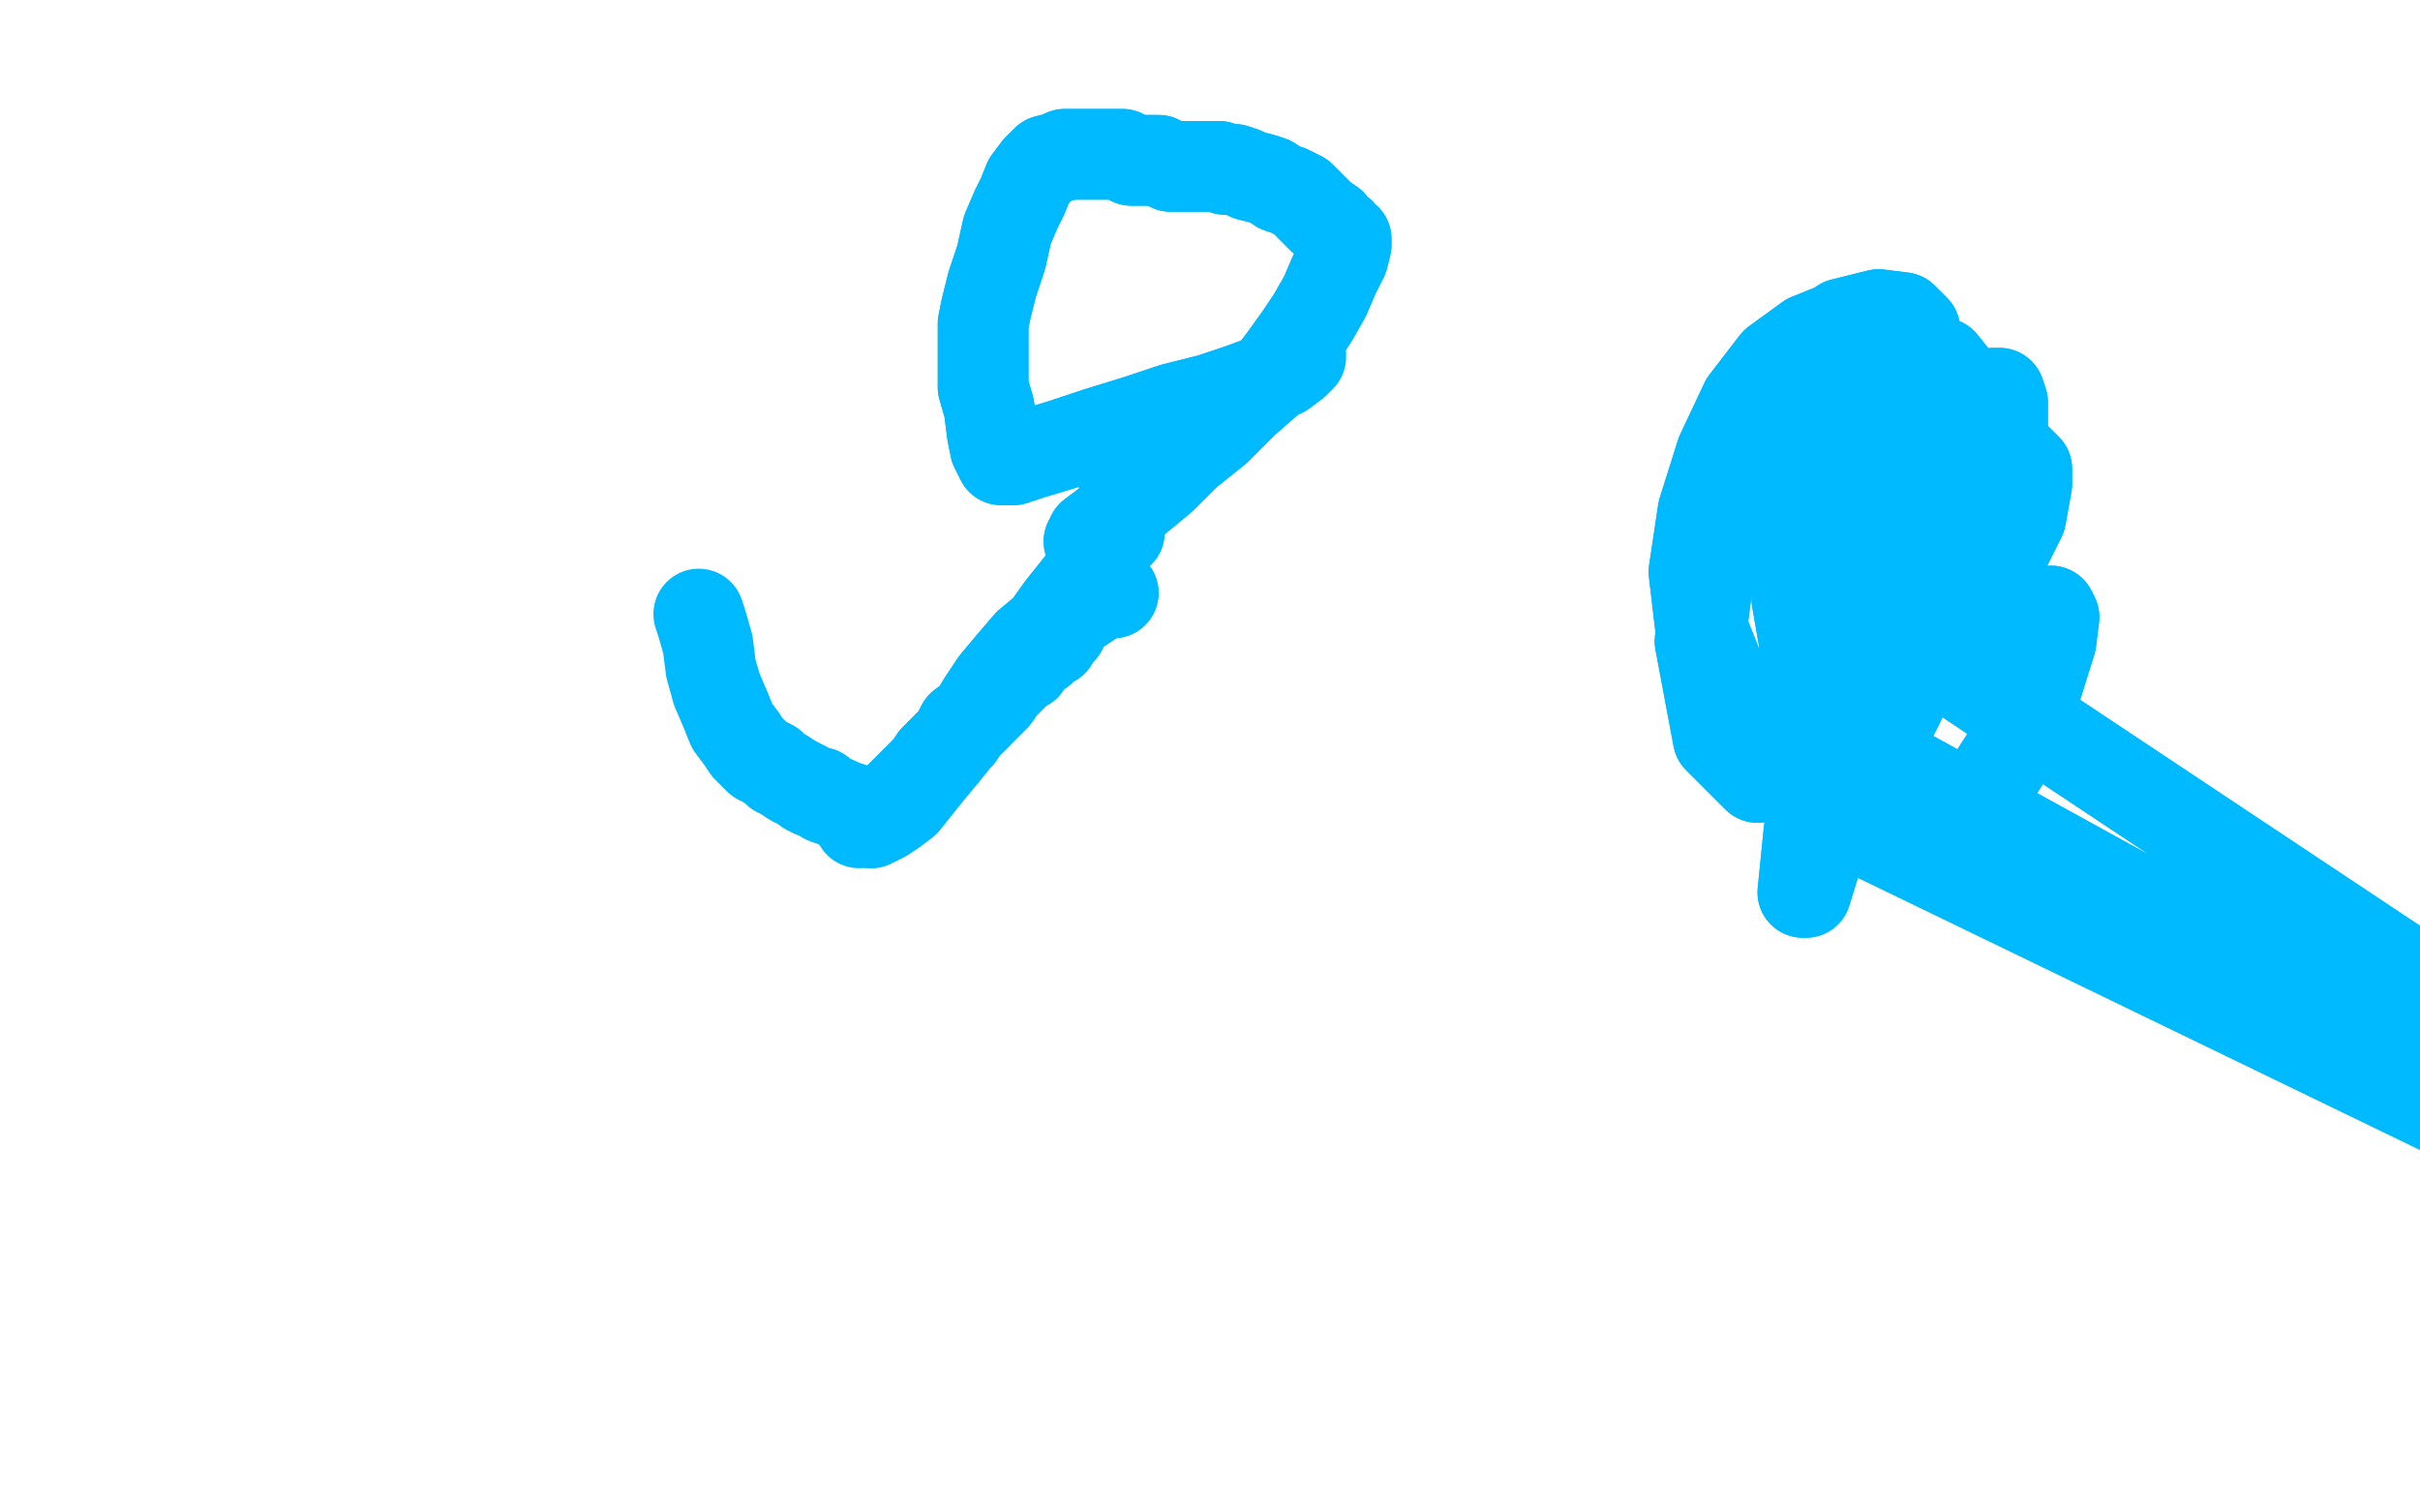 <?xml version="1.0" standalone="no"?>
<!DOCTYPE svg PUBLIC "-//W3C//DTD SVG 1.1//EN"
"http://www.w3.org/Graphics/SVG/1.1/DTD/svg11.dtd">

<svg width="800" height="500" version="1.1" xmlns="http://www.w3.org/2000/svg" xmlns:xlink="http://www.w3.org/1999/xlink" style="stroke-antialiasing: false"><desc>This SVG has been created on https://colorillo.com/</desc><rect x='0' y='0' width='800' height='500' style='fill: rgb(255,255,255); stroke-width:0' /><polyline points="371,157 372,157 372,157 374,158 374,158 393,149 393,149 406,135 406,135" style="fill: none; stroke: #00baff; stroke-width: 30; stroke-linejoin: round; stroke-linecap: round; stroke-antialiasing: false; stroke-antialias: 0; opacity: 1.0"/>
<circle cx="363.5" cy="175.5" r="15" style="fill: #00baff; stroke-antialiasing: false; stroke-antialias: 0; opacity: 1.0"/>
<polyline points="360,179 361,177 361,177 365,174 365,174 368,172 368,172 370,169 370,169 373,167 373,167 378,163 378,163 384,158 384,158 392,150 402,142 411,133 419,126 425,118 430,111 434,105 438,98 441,91 444,85 445,81 445,79 443,78 443,77 441,76 440,74 437,72 435,70 433,68 430,65 426,63 423,62 420,60 417,59 413,58 411,57 408,56 405,56 403,55 400,55 398,55 396,55 394,55 393,55 391,55 389,55 387,55 385,54 383,53 381,53 378,53 376,53 374,53 373,52 371,51 369,51 367,51 366,51 363,51 360,51 357,51 355,51 352,51 350,52 346,53 343,56 340,60 338,65 336,69 333,76 331,85 328,94 326,102 325,107 325,111 325,115 325,117 325,121 325,128 327,135 328,143 329,148 330,150 331,152 332,152 333,152 335,152 341,150 351,147 363,143 376,139 388,135 400,132 409,129" style="fill: none; stroke: #00baff; stroke-width: 30; stroke-linejoin: round; stroke-linecap: round; stroke-antialiasing: false; stroke-antialias: 0; opacity: 1.0"/>
<polyline points="360,179 361,177 361,177 365,174 365,174 368,172 368,172 370,169 370,169 373,167 373,167 378,163 378,163 384,158 392,150 402,142 411,133 419,126 425,118 430,111 434,105 438,98 441,91 444,85 445,81 445,79 443,78 443,77 441,76 440,74 437,72 435,70 433,68 430,65 426,63 423,62 420,60 417,59 413,58 411,57 408,56 405,56 403,55 400,55 398,55 396,55 394,55 393,55 391,55 389,55 387,55 385,54 383,53 381,53 378,53 376,53 374,53 373,52 371,51 369,51 367,51 366,51 363,51 360,51 357,51 355,51 352,51 350,52 346,53 343,56 340,60 338,65 336,69 333,76 331,85 328,94 326,102 325,107 325,111 325,115 325,117 325,121 325,128 327,135 328,143 329,148 330,150 331,152 332,152 333,152 335,152 341,150 351,147 363,143 376,139 388,135 400,132 409,129 417,126 424,123 428,120 430,118 430,117" style="fill: none; stroke: #00baff; stroke-width: 30; stroke-linejoin: round; stroke-linecap: round; stroke-antialiasing: false; stroke-antialias: 0; opacity: 1.0"/>
<polyline points="368,196 367,196 367,196 367,195 367,195 366,195 366,195 365,195 365,195 363,197 363,197 360,199 360,199 357,201 357,201 354,203 352,206 351,208 349,210 348,212 346,213 344,215 342,216 340,218 339,220 337,221 334,224 331,227 329,230 327,232 325,234 323,236 321,238 319,240 317,243 315,245 312,248 309,251 307,254 303,258 301,260 299,262 297,264 296,266 294,267 292,267 290,268 288,269 287,269 286,270" style="fill: none; stroke: #00baff; stroke-width: 30; stroke-linejoin: round; stroke-linecap: round; stroke-antialiasing: false; stroke-antialias: 0; opacity: 1.0"/>
<polyline points="368,196 367,196 367,196 367,195 367,195 366,195 366,195 365,195 365,195 363,197 363,197 360,199 360,199 357,201 354,203 352,206 351,208 349,210 348,212 346,213 344,215 342,216 340,218 339,220 337,221 334,224 331,227 329,230 327,232 325,234 323,236 321,238 319,240 317,243 315,245 312,248 309,251 307,254 303,258 301,260 299,262 297,264 296,266 294,267 292,267 290,268 288,269 287,269 286,270 285,271 284,272" style="fill: none; stroke: #00baff; stroke-width: 30; stroke-linejoin: round; stroke-linecap: round; stroke-antialiasing: false; stroke-antialias: 0; opacity: 1.0"/>
<polyline points="370,176 370,176 370,176 370,176 370,176 369,176 369,176 368,176 368,176 367,178 366,180 365,183 362,186 359,191 355,196 351,201 346,208 340,213 334,220 329,226 325,232 322,237 318,240 316,244 312,249 307,255 303,260 299,265 295,268 292,270 290,271 288,272 287,271 286,270 284,269 281,267 278,266 276,265 273,264 271,262 269,262 267,261 266,260 264,259 262,258 259,256 257,255 255,253 251,251 250,250 247,247 245,244 242,240 240,235 237,228" style="fill: none; stroke: #00baff; stroke-width: 30; stroke-linejoin: round; stroke-linecap: round; stroke-antialiasing: false; stroke-antialias: 0; opacity: 1.0"/>
<polyline points="370,176 370,176 370,176 370,176 370,176 369,176 368,176 368,176 367,178 366,180 365,183 362,186 359,191 355,196 351,201 346,208 340,213 334,220 329,226 325,232 322,237 318,240 316,244 312,249 307,255 303,260 299,265 295,268 292,270 290,271 288,272 287,271 286,270 284,269 281,267 278,266 276,265 273,264 271,262 269,262 267,261 266,260 264,259 262,258 259,256 257,255 255,253 251,251 250,250 247,247 245,244 242,240 240,235 237,228 235,221 234,213 232,206 231,203" style="fill: none; stroke: #00baff; stroke-width: 30; stroke-linejoin: round; stroke-linecap: round; stroke-antialiasing: false; stroke-antialias: 0; opacity: 1.0"/>
<polyline points="629,279 623,275 623,275 612,271 612,271 600,262 600,262 589,251 589,251 576,234 576,234 568,221 568,221 562,206 562,206 560,189 563,169 569,150 577,133 587,120 598,112 608,108 616,107 625,109 633,114 640,120 646,129 651,139 653,151 653,165 649,184 641,204 633,219 624,228 616,232 611,234 608,234 605,227 602,213 603,197 611,182 624,168 639,158 653,152 662,150 667,152 670,155 670,160 668,171 661,185 653,199 642,211 631,220 621,226 613,231 605,231 598,221 594,198 597,172 607,151 618,137 629,130 637,128 643,130 647,134 650,140 652,147 652,156 649,167 643,180 636,191 631,199 627,204 622,206 617,208 612,206 607,193 604,172 607,150 615,132 625,122 635,118 642,120 646,125 650,134 653,146 653,161 650,178 642,199 630,220 614,241 597,254 581,257 568,244 562,212 567,172 579,141 594,119 609,107 621,104 629,105 633,109 635,117 637,130 637,145 637,157 635,172 629,197 620,230 610,260 601,282 597,295 596,295 598,275 605,237 617,195 631,162 645,141 654,132 659,130 661,130 662,133 662,138 662,143 661,150 658,161 651,182 639,210 627,234 618,252 612,265 1018,469 609,271 1018,469 611,271 1018,469 618,260 1018,469 622,251 1018,469 645,221 660,208 672,203 678,202 679,204 678,212 673,228 666,246 657,260 649,269 643,274 640,274 1039,476" style="fill: none; stroke: #00baff; stroke-width: 30; stroke-linejoin: round; stroke-linecap: round; stroke-antialiasing: false; stroke-antialias: 0; opacity: 1.0"/>
<polyline points="629,279 623,275 623,275 612,271 612,271 600,262 600,262 589,251 589,251 576,234 576,234 568,221 568,221 562,206 560,189 563,169 569,150 577,133 587,120 598,112 608,108 616,107 625,109 633,114 640,120 646,129 651,139 653,151 653,165 649,184 641,204 633,219 624,228 616,232 611,234 608,234 605,227 602,213 603,197 611,182 624,168 639,158 653,152 662,150 667,152 670,155 670,160 668,171 661,185 653,199 642,211 631,220 621,226 613,231 605,231 598,221 594,198 597,172 607,151 618,137 629,130 637,128 643,130 647,134 650,140 652,147 652,156 649,167 643,180 636,191 631,199 627,204 622,206 617,208 612,206 607,193 604,172 607,150 615,132 625,122 635,118 642,120 646,125 650,134 653,146 653,161 650,178 642,199 630,220 614,241 597,254 581,257 568,244 562,212 567,172 579,141 594,119 609,107 621,104 629,105 633,109 635,117 637,130 637,145 637,157 635,172 629,197 620,230 610,260 601,282 597,295 596,295 598,275 605,237 617,195 631,162 645,141 654,132 659,130 661,130 662,133 662,138 662,143 661,150 658,161 651,182 639,210 627,234 618,252 612,265 1018,469 609,271 1018,469 611,271 1018,469 618,260 1018,469 622,251 1018,469 645,221 660,208 672,203 678,202 679,204 678,212 673,228 666,246 657,260 649,269 643,274 640,274 1039,476 637,270 1035,473 638,264 1035,472 638,261 1035,472" style="fill: none; stroke: #00baff; stroke-width: 30; stroke-linejoin: round; stroke-linecap: round; stroke-antialiasing: false; stroke-antialias: 0; opacity: 1.0"/>
</svg>
